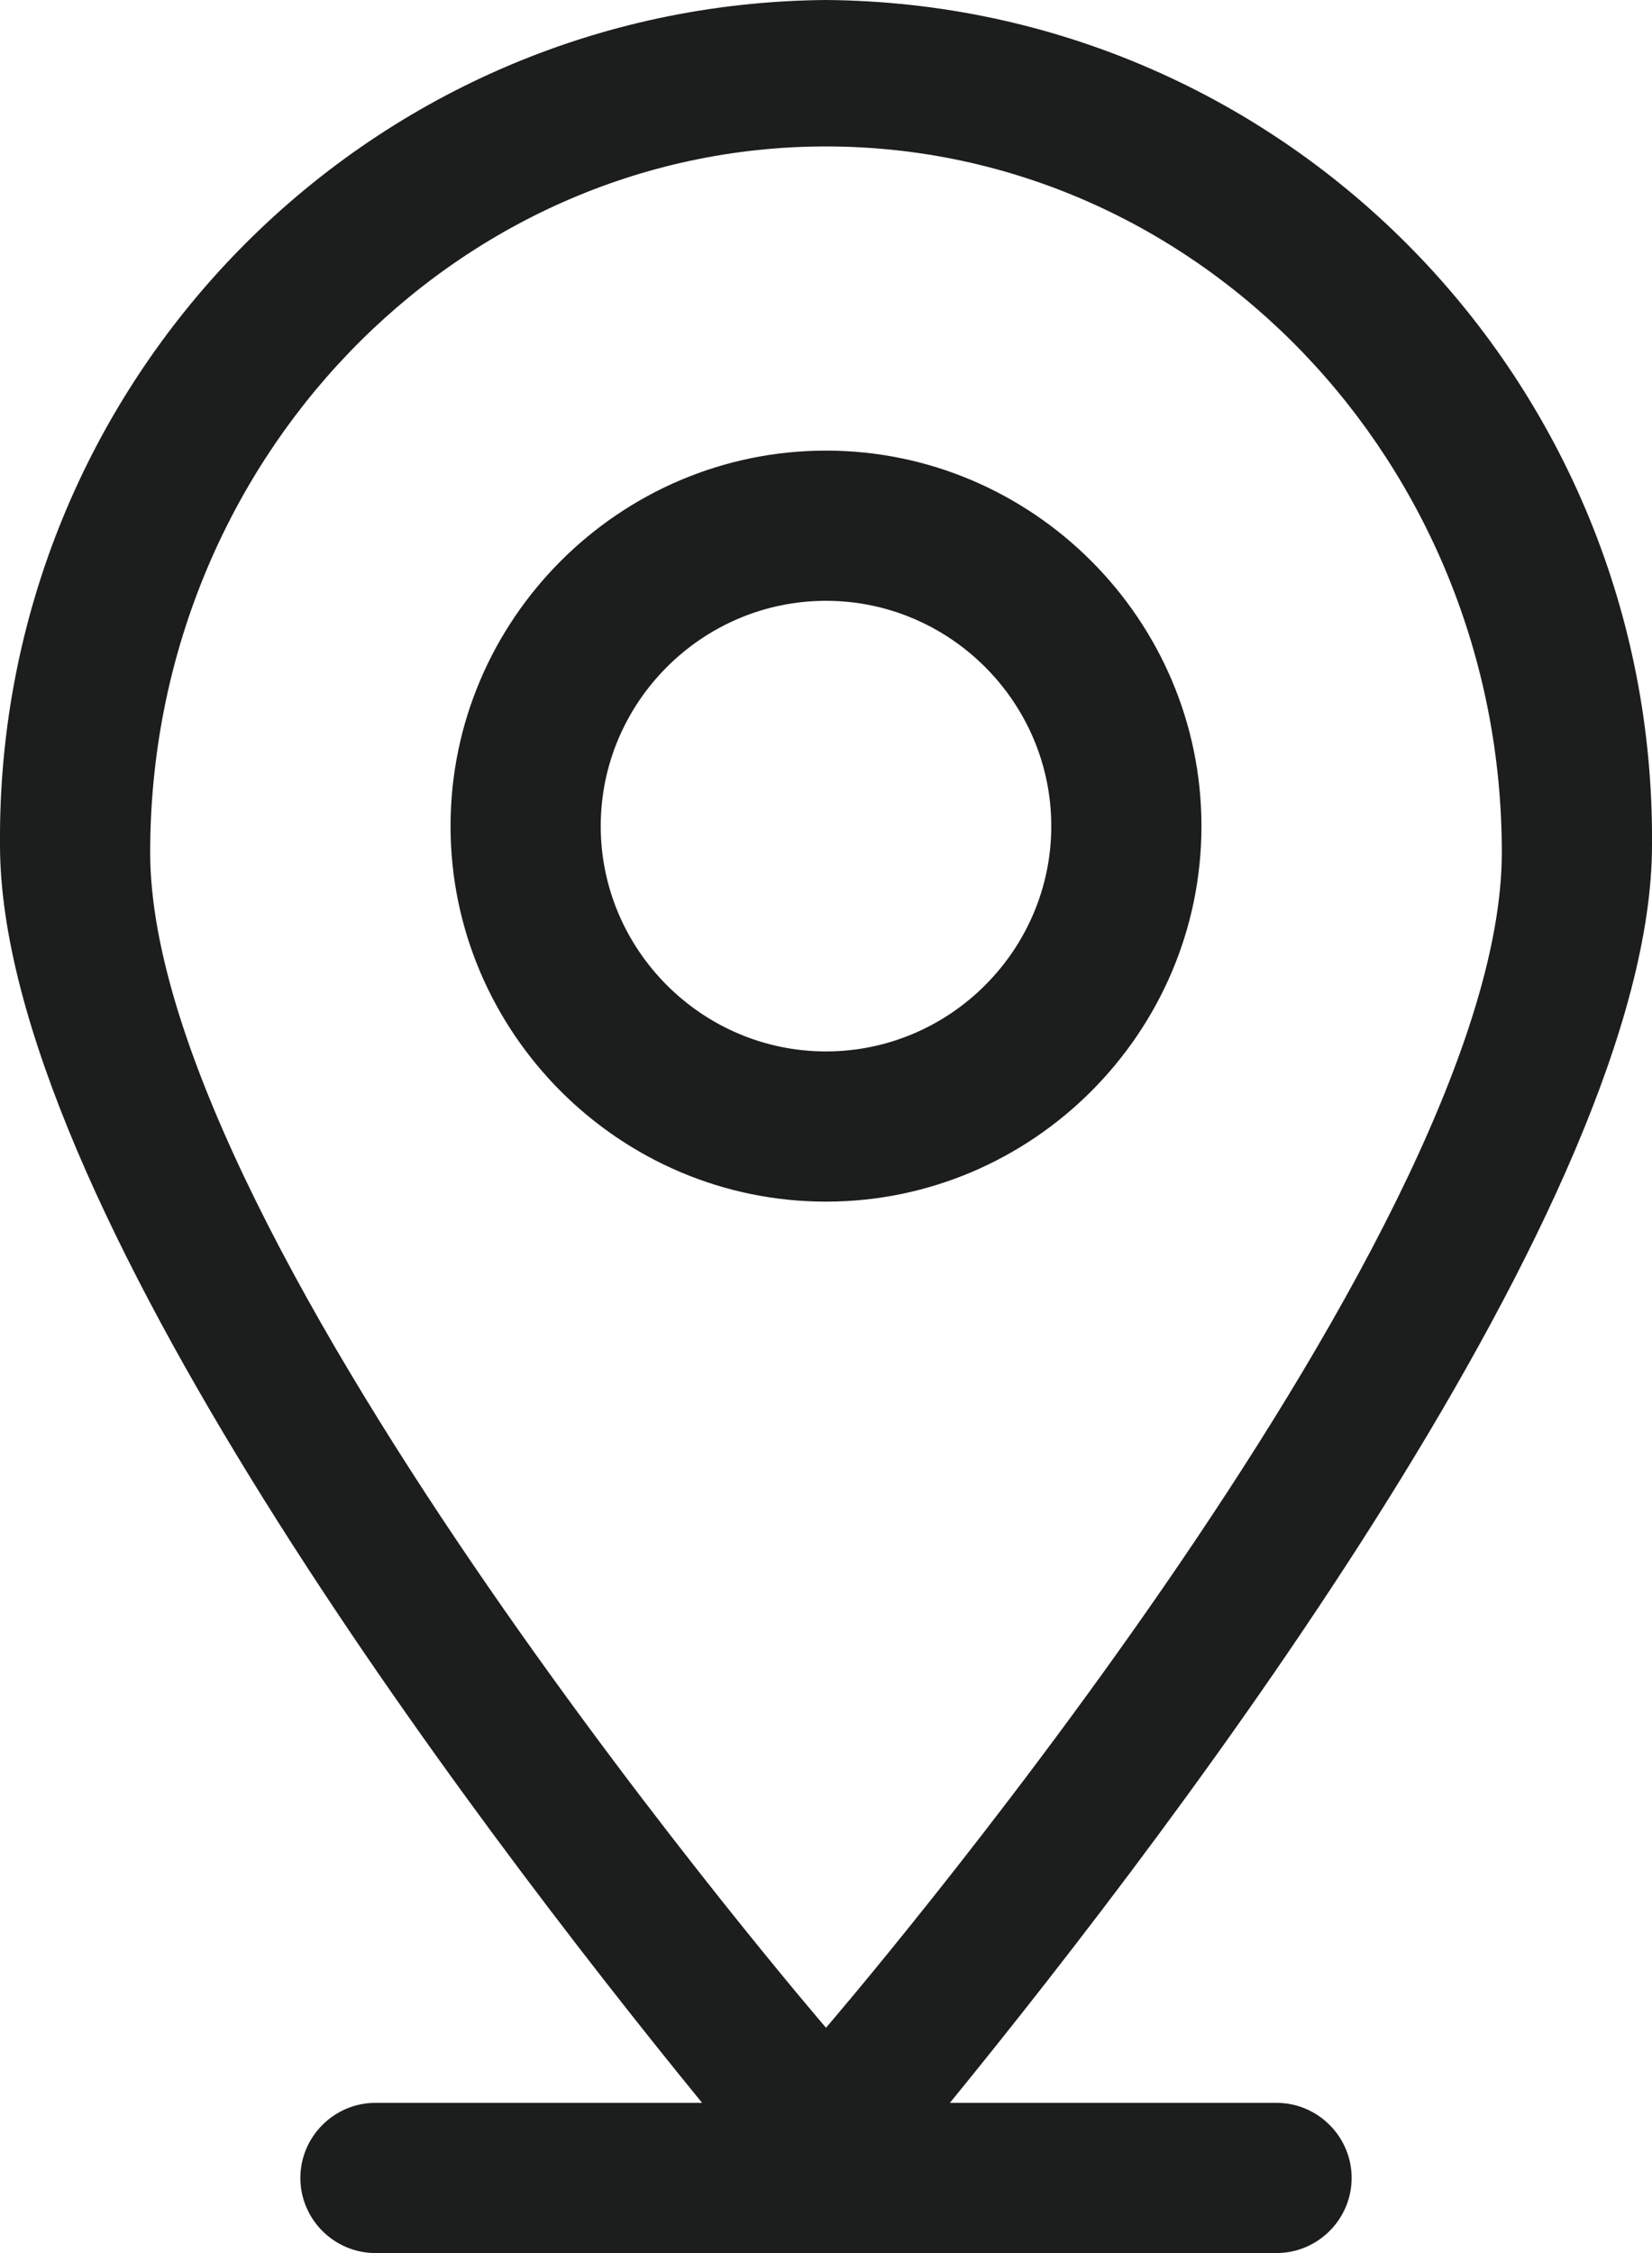 <?xml version="1.0" encoding="utf-8"?>
<!-- Generator: Adobe Illustrator 19.0.0, SVG Export Plug-In . SVG Version: 6.00 Build 0)  -->
<svg version="1.1" id="Vrstva_1" xmlns="http://www.w3.org/2000/svg" xmlns:xlink="http://www.w3.org/1999/xlink" x="0px" y="0px"
	 viewBox="-275 390.9 44 60" style="enable-background:new -275 390.9 44 60;" xml:space="preserve">
<style type="text/css">
	.st0{fill:#1C1D1D;}
</style>
<g>
	<g>
		<g>
			<path class="st0" d="M-241,446.9h-8.7c6.2-7.6,18.7-24.1,18.7-33.5c0.1-12.3-9.7-22.4-22-22.5l0,0c-12.3,0.1-22.1,10.2-22,22.5
				l0,0c0,9.4,12.5,25.9,18.7,33.5h-8.7c-1.1,0-2,0.9-2,2s0.9,2,2,2h24c1.1,0,2-0.9,2-2S-239.9,446.9-241,446.9z M-271,413.6
				c0-10.4,8.1-18.8,18-18.8s18,8.4,18,18.8s-18,31.3-18,31.3S-271,424-271,413.6z M-253,402.9c-5.5,0-10,4.5-10,10s4.5,10,10,10
				s10-4.5,10-10S-247.5,402.9-253,402.9z M-253,418.9c-3.3,0-6-2.7-6-6s2.7-6,6-6c3.3,0,6,2.7,6,6
				C-247,416.2-249.7,418.9-253,418.9z"/>
		</g>
	</g>
</g>
</svg>
